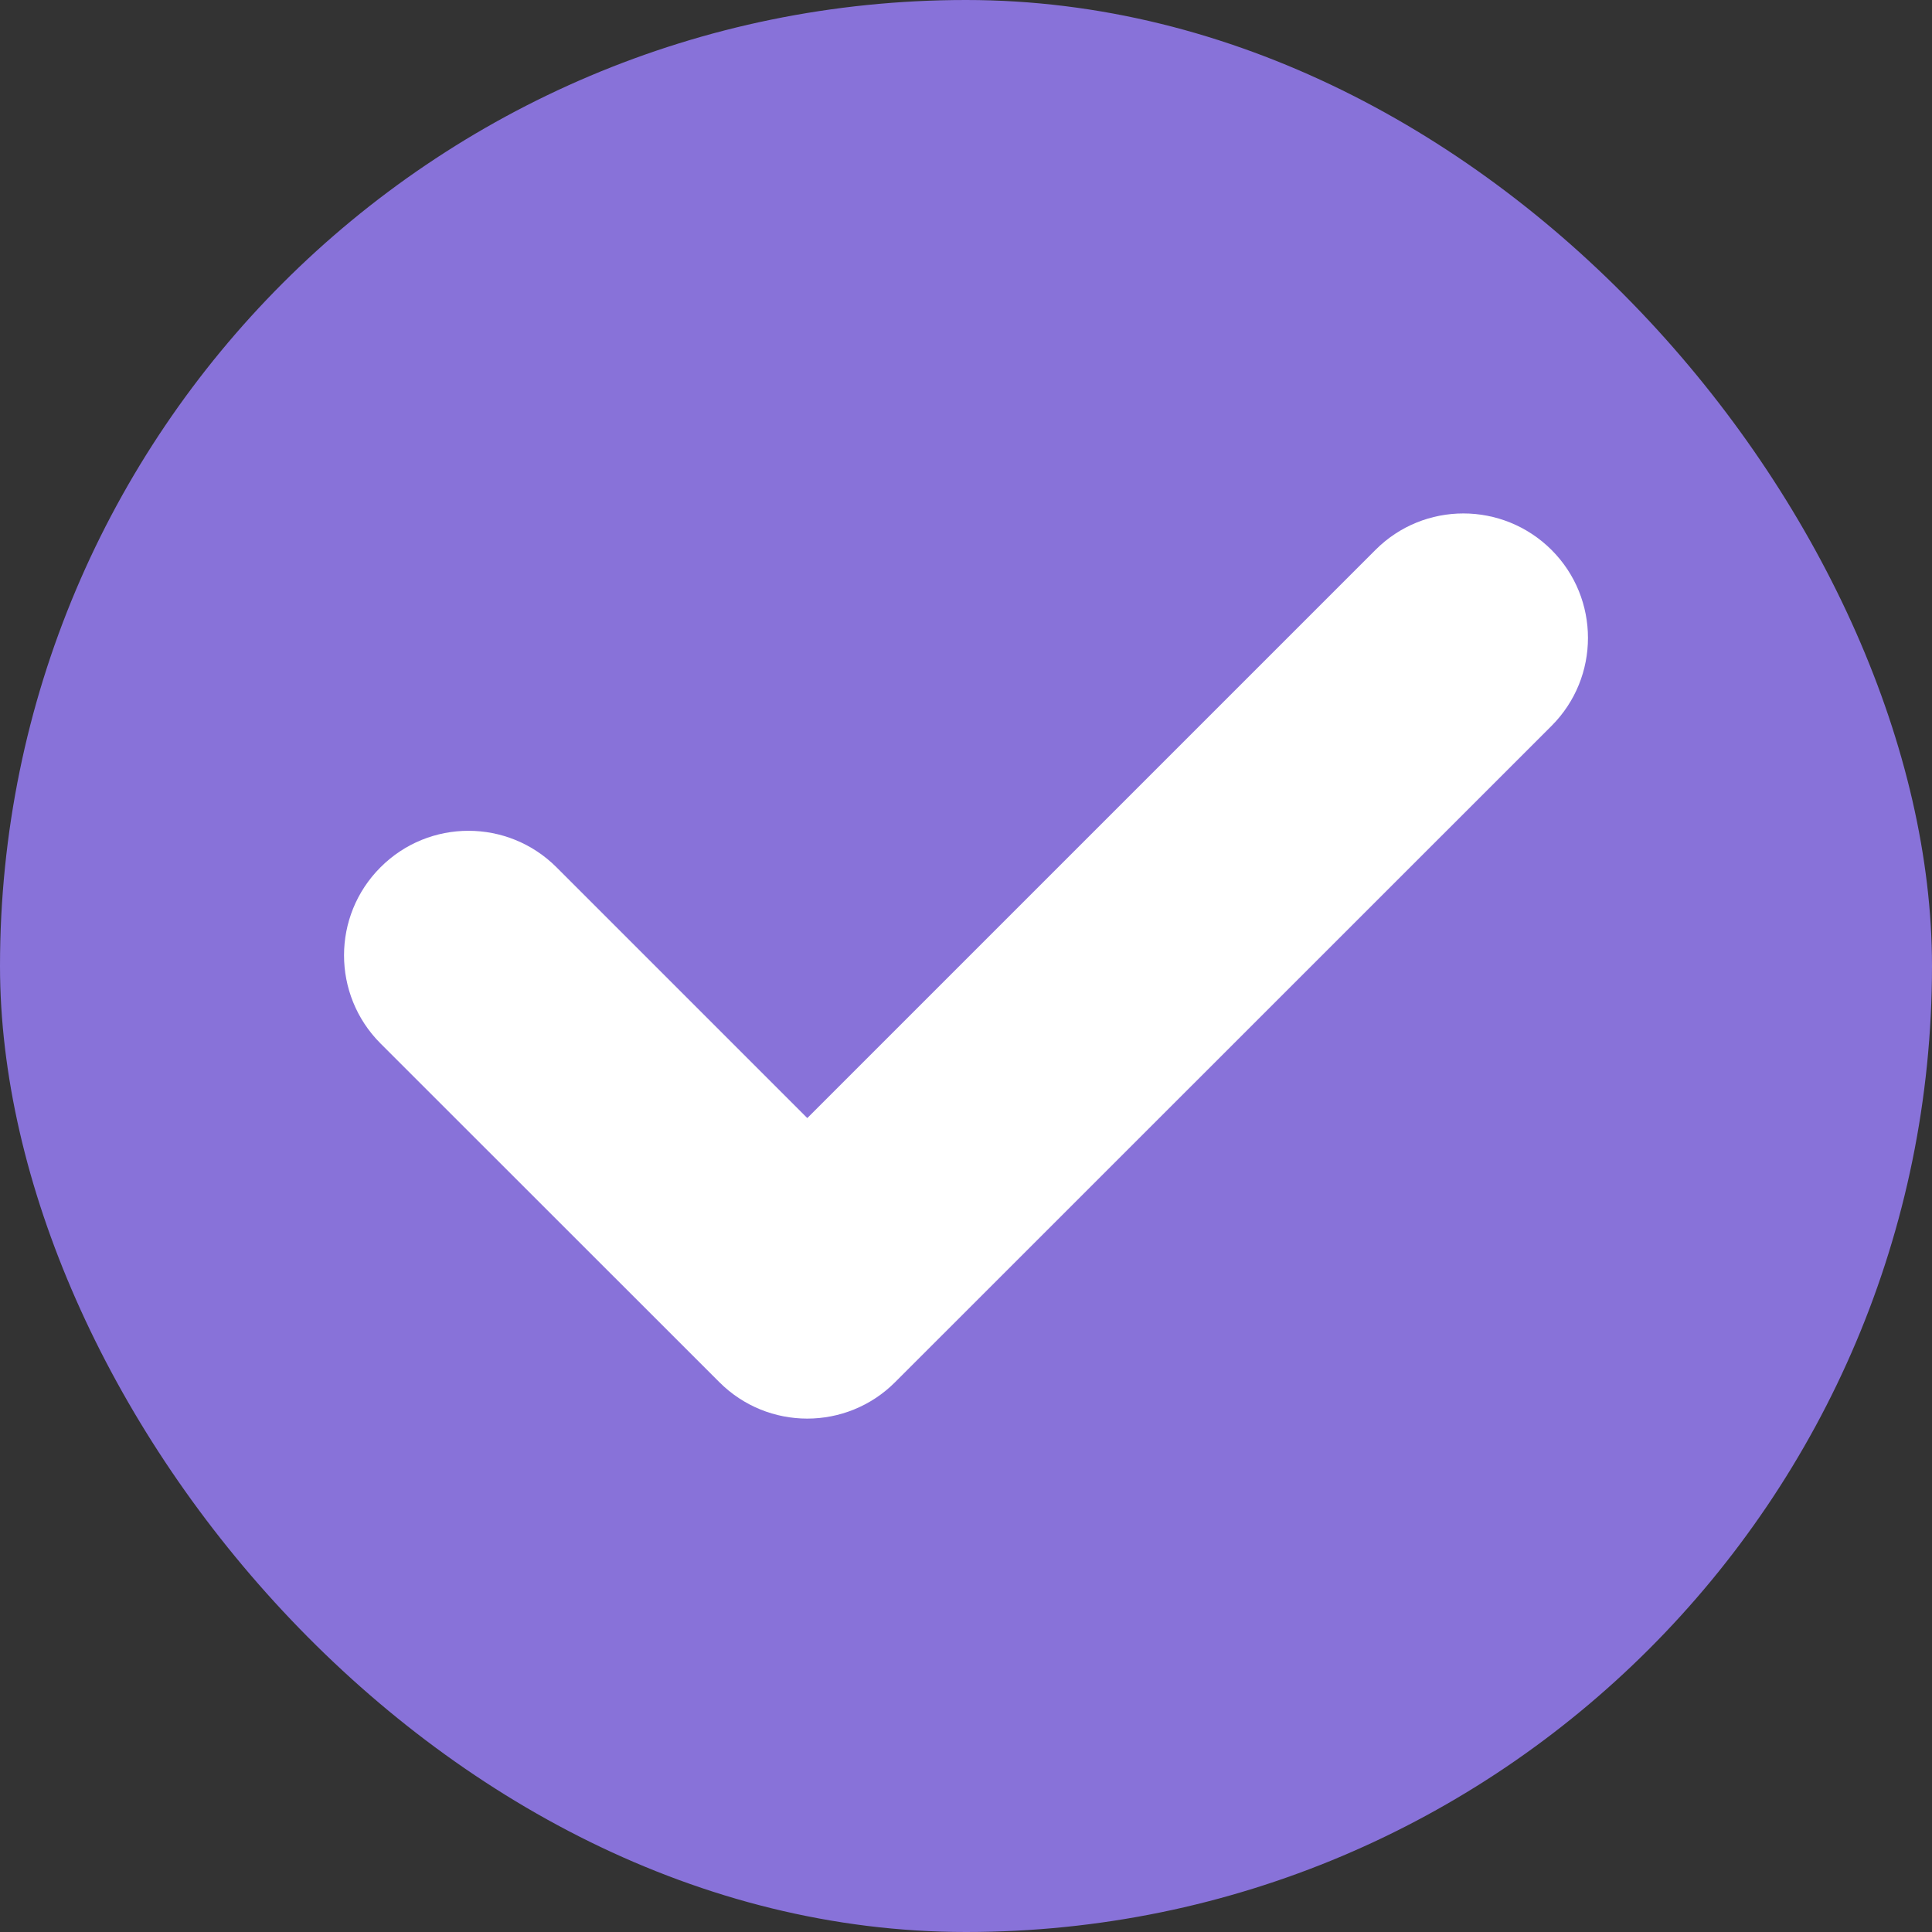 <?xml version="1.0" encoding="UTF-8"?> <svg xmlns="http://www.w3.org/2000/svg" width="14" height="14" viewBox="0 0 14 14" fill="none"><rect x="0" y="0" width="14" height="14" fill="#333333" stroke="none"/> <rect width="14" height="14" rx="7" fill="#8872D9"></rect> <g clip-path="url(#clip0_175_2156)"> <path d="M11.243 5.26L6.487 10.015C6.135 10.368 5.564 10.368 5.212 10.015L2.757 7.561C2.405 7.208 2.405 6.637 2.757 6.285C3.109 5.932 3.68 5.932 4.033 6.285L5.85 8.102L9.967 3.985C10.319 3.632 10.89 3.633 11.243 3.985C11.595 4.337 11.595 4.908 11.243 5.26Z" fill="white"></path> </g> <defs> <clipPath id="clip0_175_2156"> <rect width="9.014" height="9.014" fill="white" transform="translate(2.493 2.493)"></rect> </clipPath> </defs> </svg> 